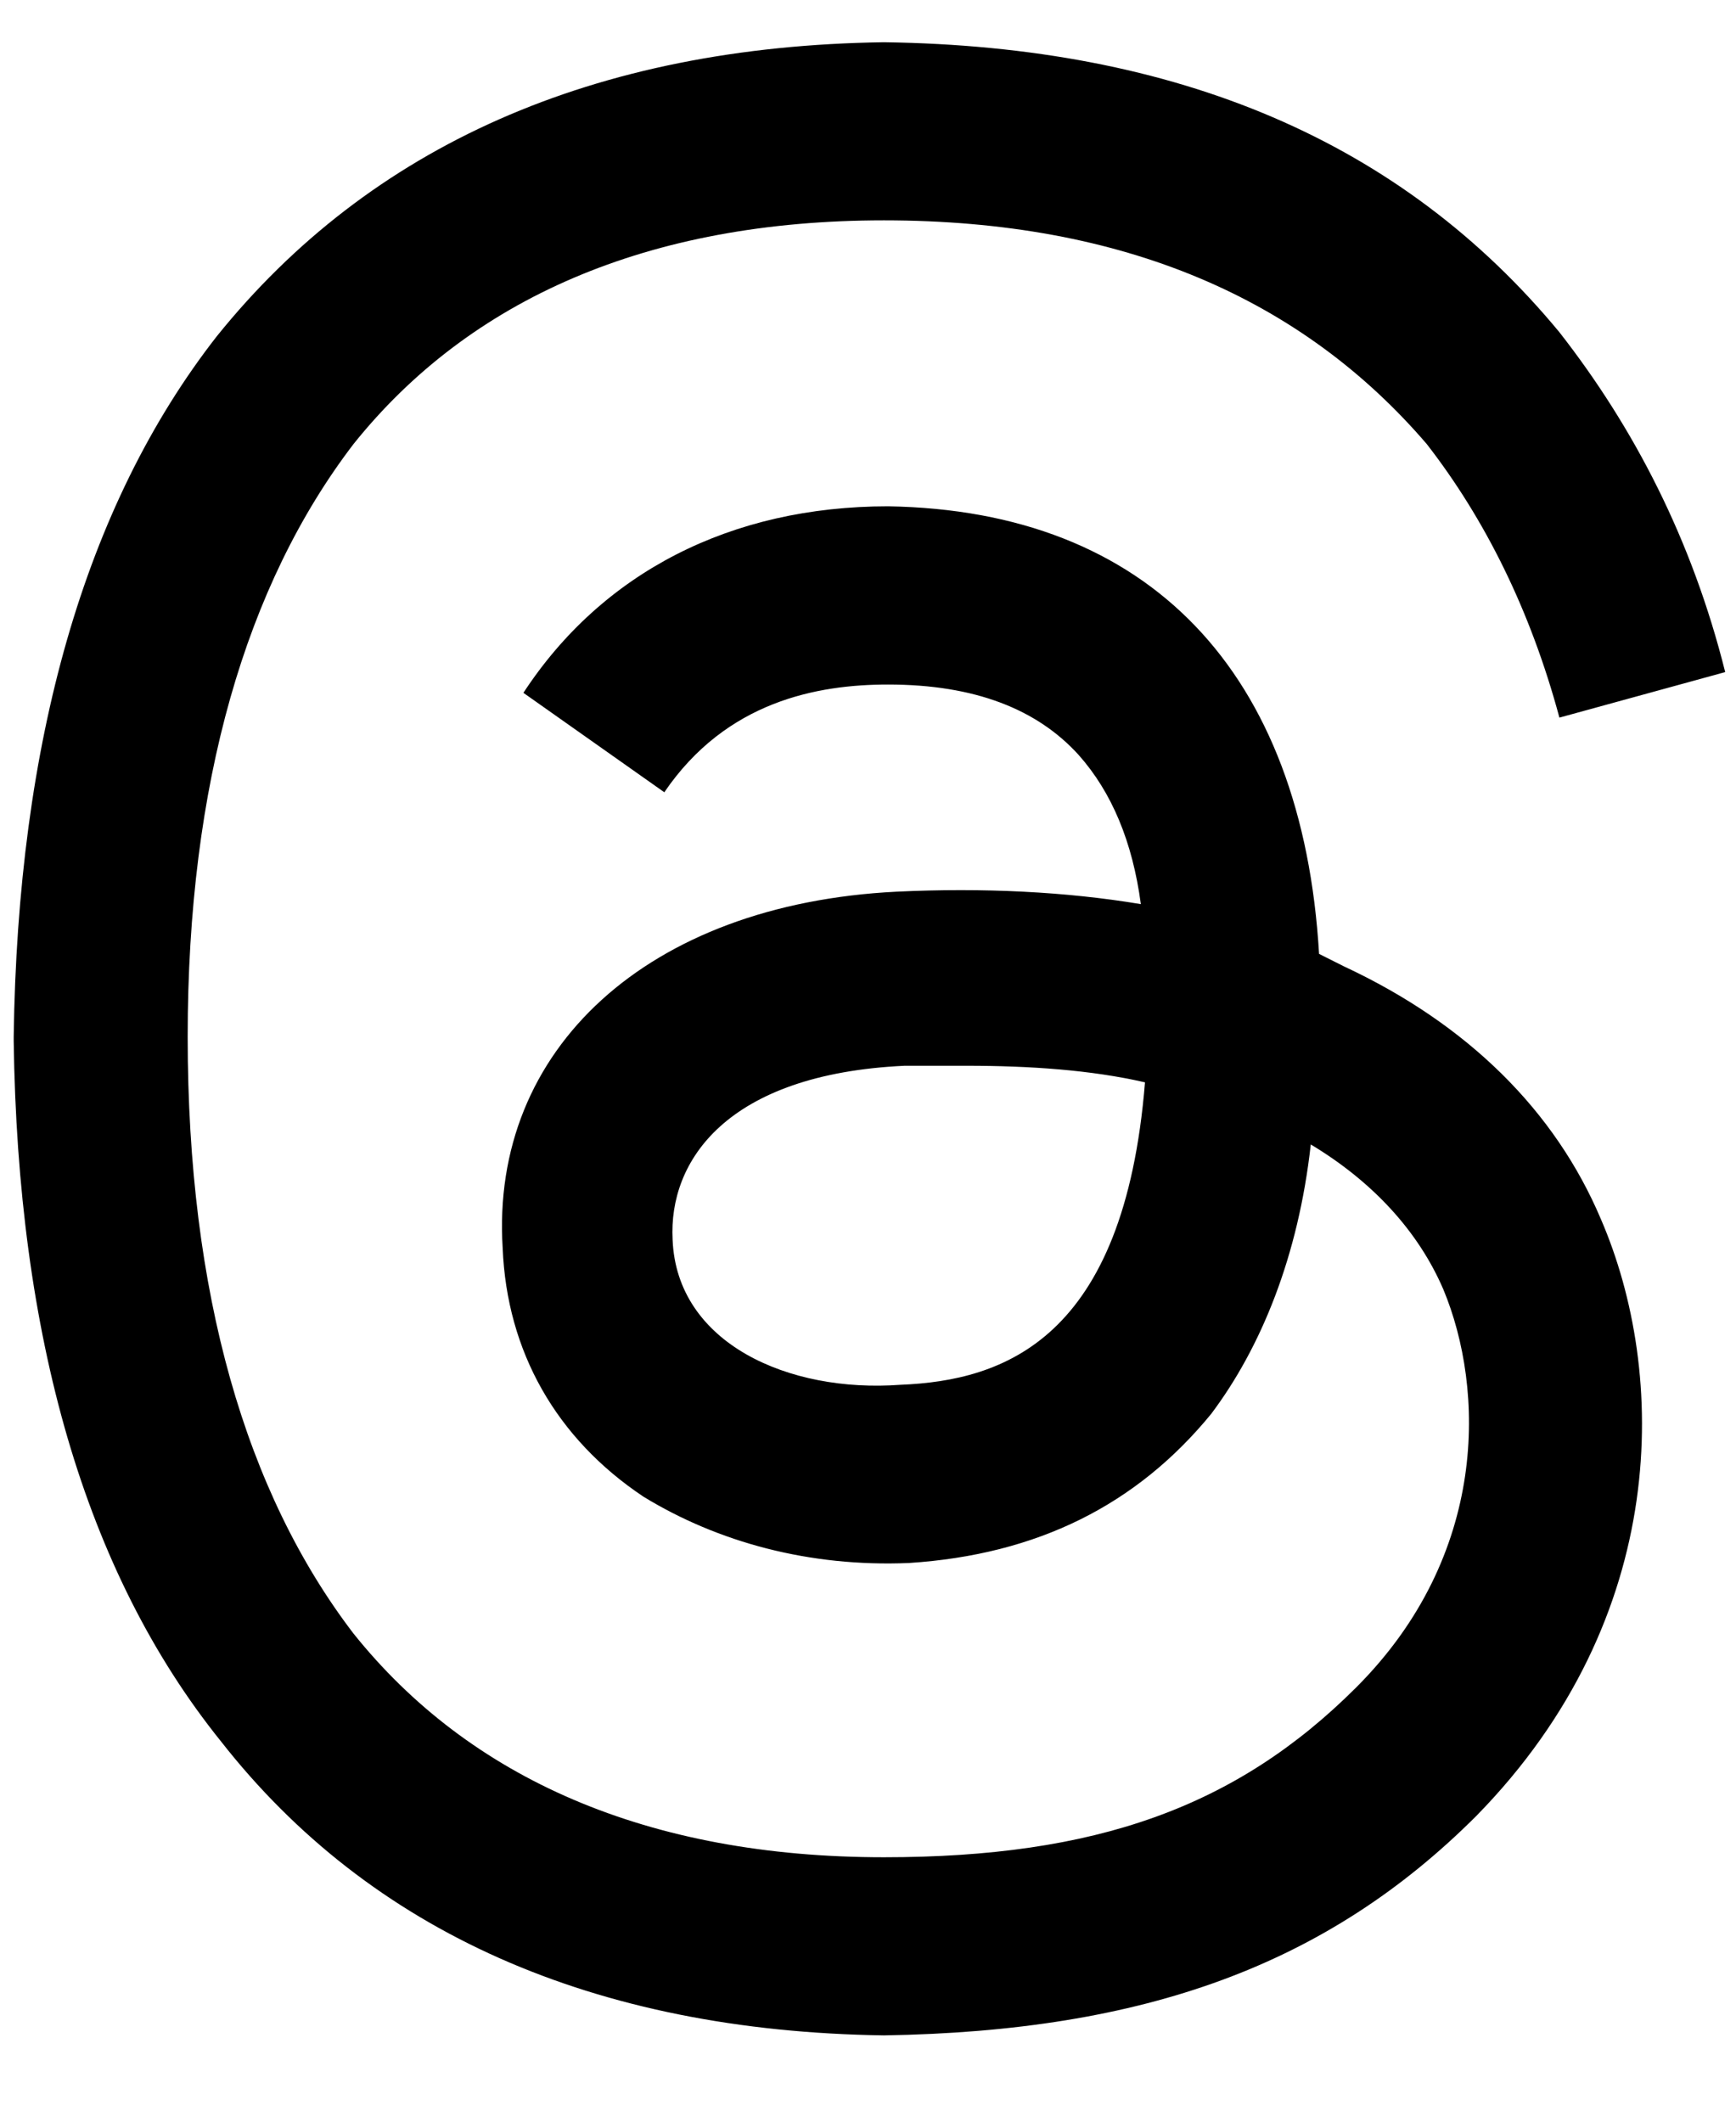 <svg width="18" height="22" viewBox="0 0 18 22" fill="none" xmlns="http://www.w3.org/2000/svg">
<path d="M13.677 9.891C13.763 9.934 13.848 9.977 13.934 10.02C15.223 10.621 16.126 11.523 16.599 12.641C17.286 14.23 17.329 16.766 15.309 18.828C13.763 20.375 11.872 21.062 9.165 21.105C6.157 21.062 3.837 20.031 2.29 18.055C0.872 16.293 0.184 13.844 0.142 10.793V10.75C0.184 7.699 0.872 5.25 2.247 3.488C3.837 1.512 6.157 0.48 9.165 0.438C12.216 0.48 14.536 1.469 16.169 3.445C16.942 4.434 17.544 5.594 17.888 6.969L16.169 7.441C15.868 6.324 15.395 5.379 14.794 4.605C13.505 3.102 11.657 2.285 9.165 2.285C6.716 2.285 4.868 3.102 3.665 4.605C2.548 6.066 1.946 8.129 1.946 10.75C1.946 13.414 2.548 15.477 3.665 16.938C4.868 18.441 6.716 19.258 9.165 19.258C11.356 19.258 12.817 18.742 14.063 17.496C15.438 16.121 15.395 14.402 14.966 13.371C14.708 12.77 14.235 12.254 13.591 11.867C13.462 13.027 13.075 13.973 12.559 14.66C11.786 15.605 10.755 16.121 9.423 16.207C8.392 16.25 7.446 15.992 6.673 15.52C5.77 14.918 5.255 14.016 5.212 12.941C5.083 10.879 6.716 9.375 9.294 9.246C10.196 9.203 11.056 9.246 11.829 9.375C11.743 8.73 11.528 8.215 11.184 7.828C10.755 7.355 10.11 7.098 9.208 7.098C8.477 7.098 7.532 7.27 6.888 8.215L5.427 7.184C6.243 5.938 7.575 5.25 9.208 5.25C11.915 5.293 13.505 6.969 13.677 9.891ZM6.974 12.855C7.017 13.93 8.177 14.445 9.337 14.359C10.411 14.316 11.657 13.887 11.872 11.223C11.313 11.094 10.669 11.051 10.024 11.051C9.809 11.051 9.595 11.051 9.38 11.051C7.532 11.137 6.931 12.039 6.974 12.855Z" fill="black"/>
</svg>
